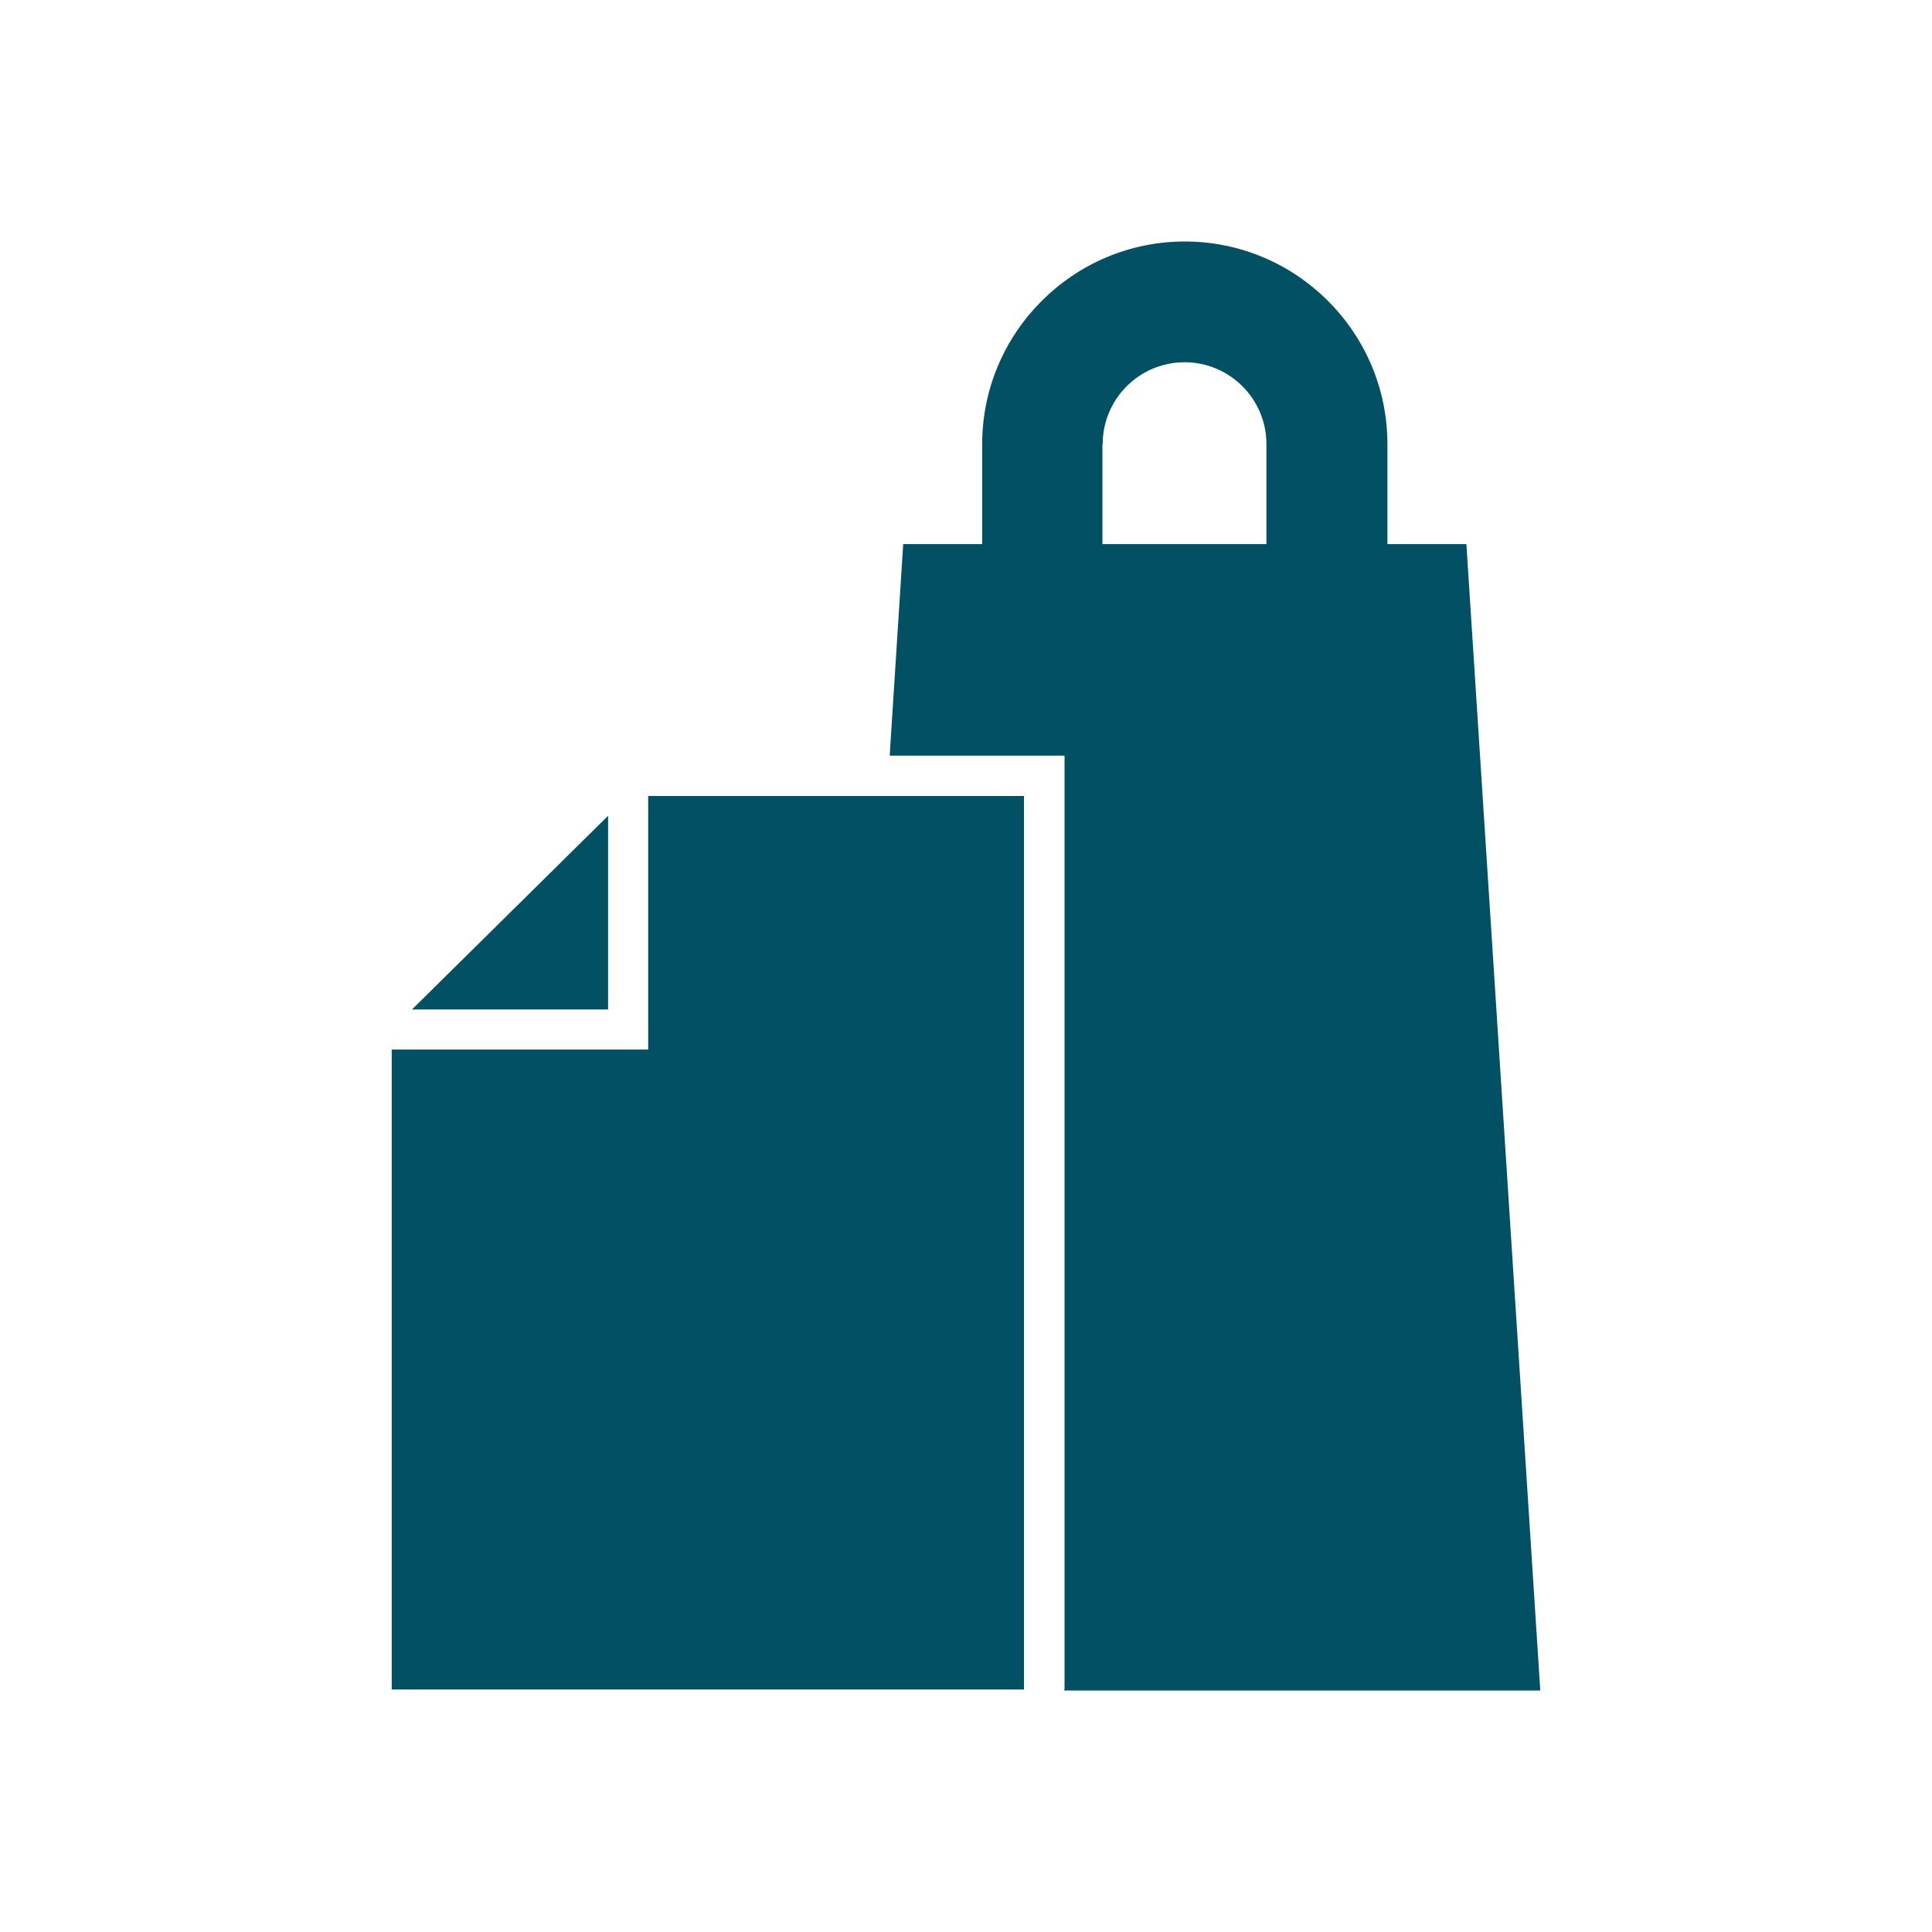 <?xml version="1.0" encoding="utf-8"?>
<!-- Generator: Adobe Illustrator 25.0.1, SVG Export Plug-In . SVG Version: 6.00 Build 0)  -->
<svg version="1.1" id="Layer_1" xmlns="http://www.w3.org/2000/svg" xmlns:xlink="http://www.w3.org/1999/xlink" x="0px" y="0px"
	 viewBox="0 0 80 80" style="enable-background:new 0 0 80 80;" xml:space="preserve">
<style type="text/css">
	.st0{fill:#025064;}
</style>
<g>
	<path class="st0" d="M44.07,69.96V70h19.71l-3.06-47.47h-3.27v-4.14c0-4.63-3.77-8.39-8.39-8.39s-8.39,3.77-8.39,8.39v4.14h-3.27
		l-0.56,8.76h5.57h1.67v1.67V69.96z M45.66,18.39c0-1.87,1.52-3.39,3.39-3.39s3.39,1.52,3.39,3.39v4.14h-6.79V18.39z"/>
	<polygon class="st0" points="25.18,33.78 17.06,41.8 25.18,41.8 	"/>
	<polygon class="st0" points="26.84,43.46 16.22,43.46 16.22,69.96 42.4,69.96 42.4,32.96 26.84,32.96 	"/>
</g>
</svg>
